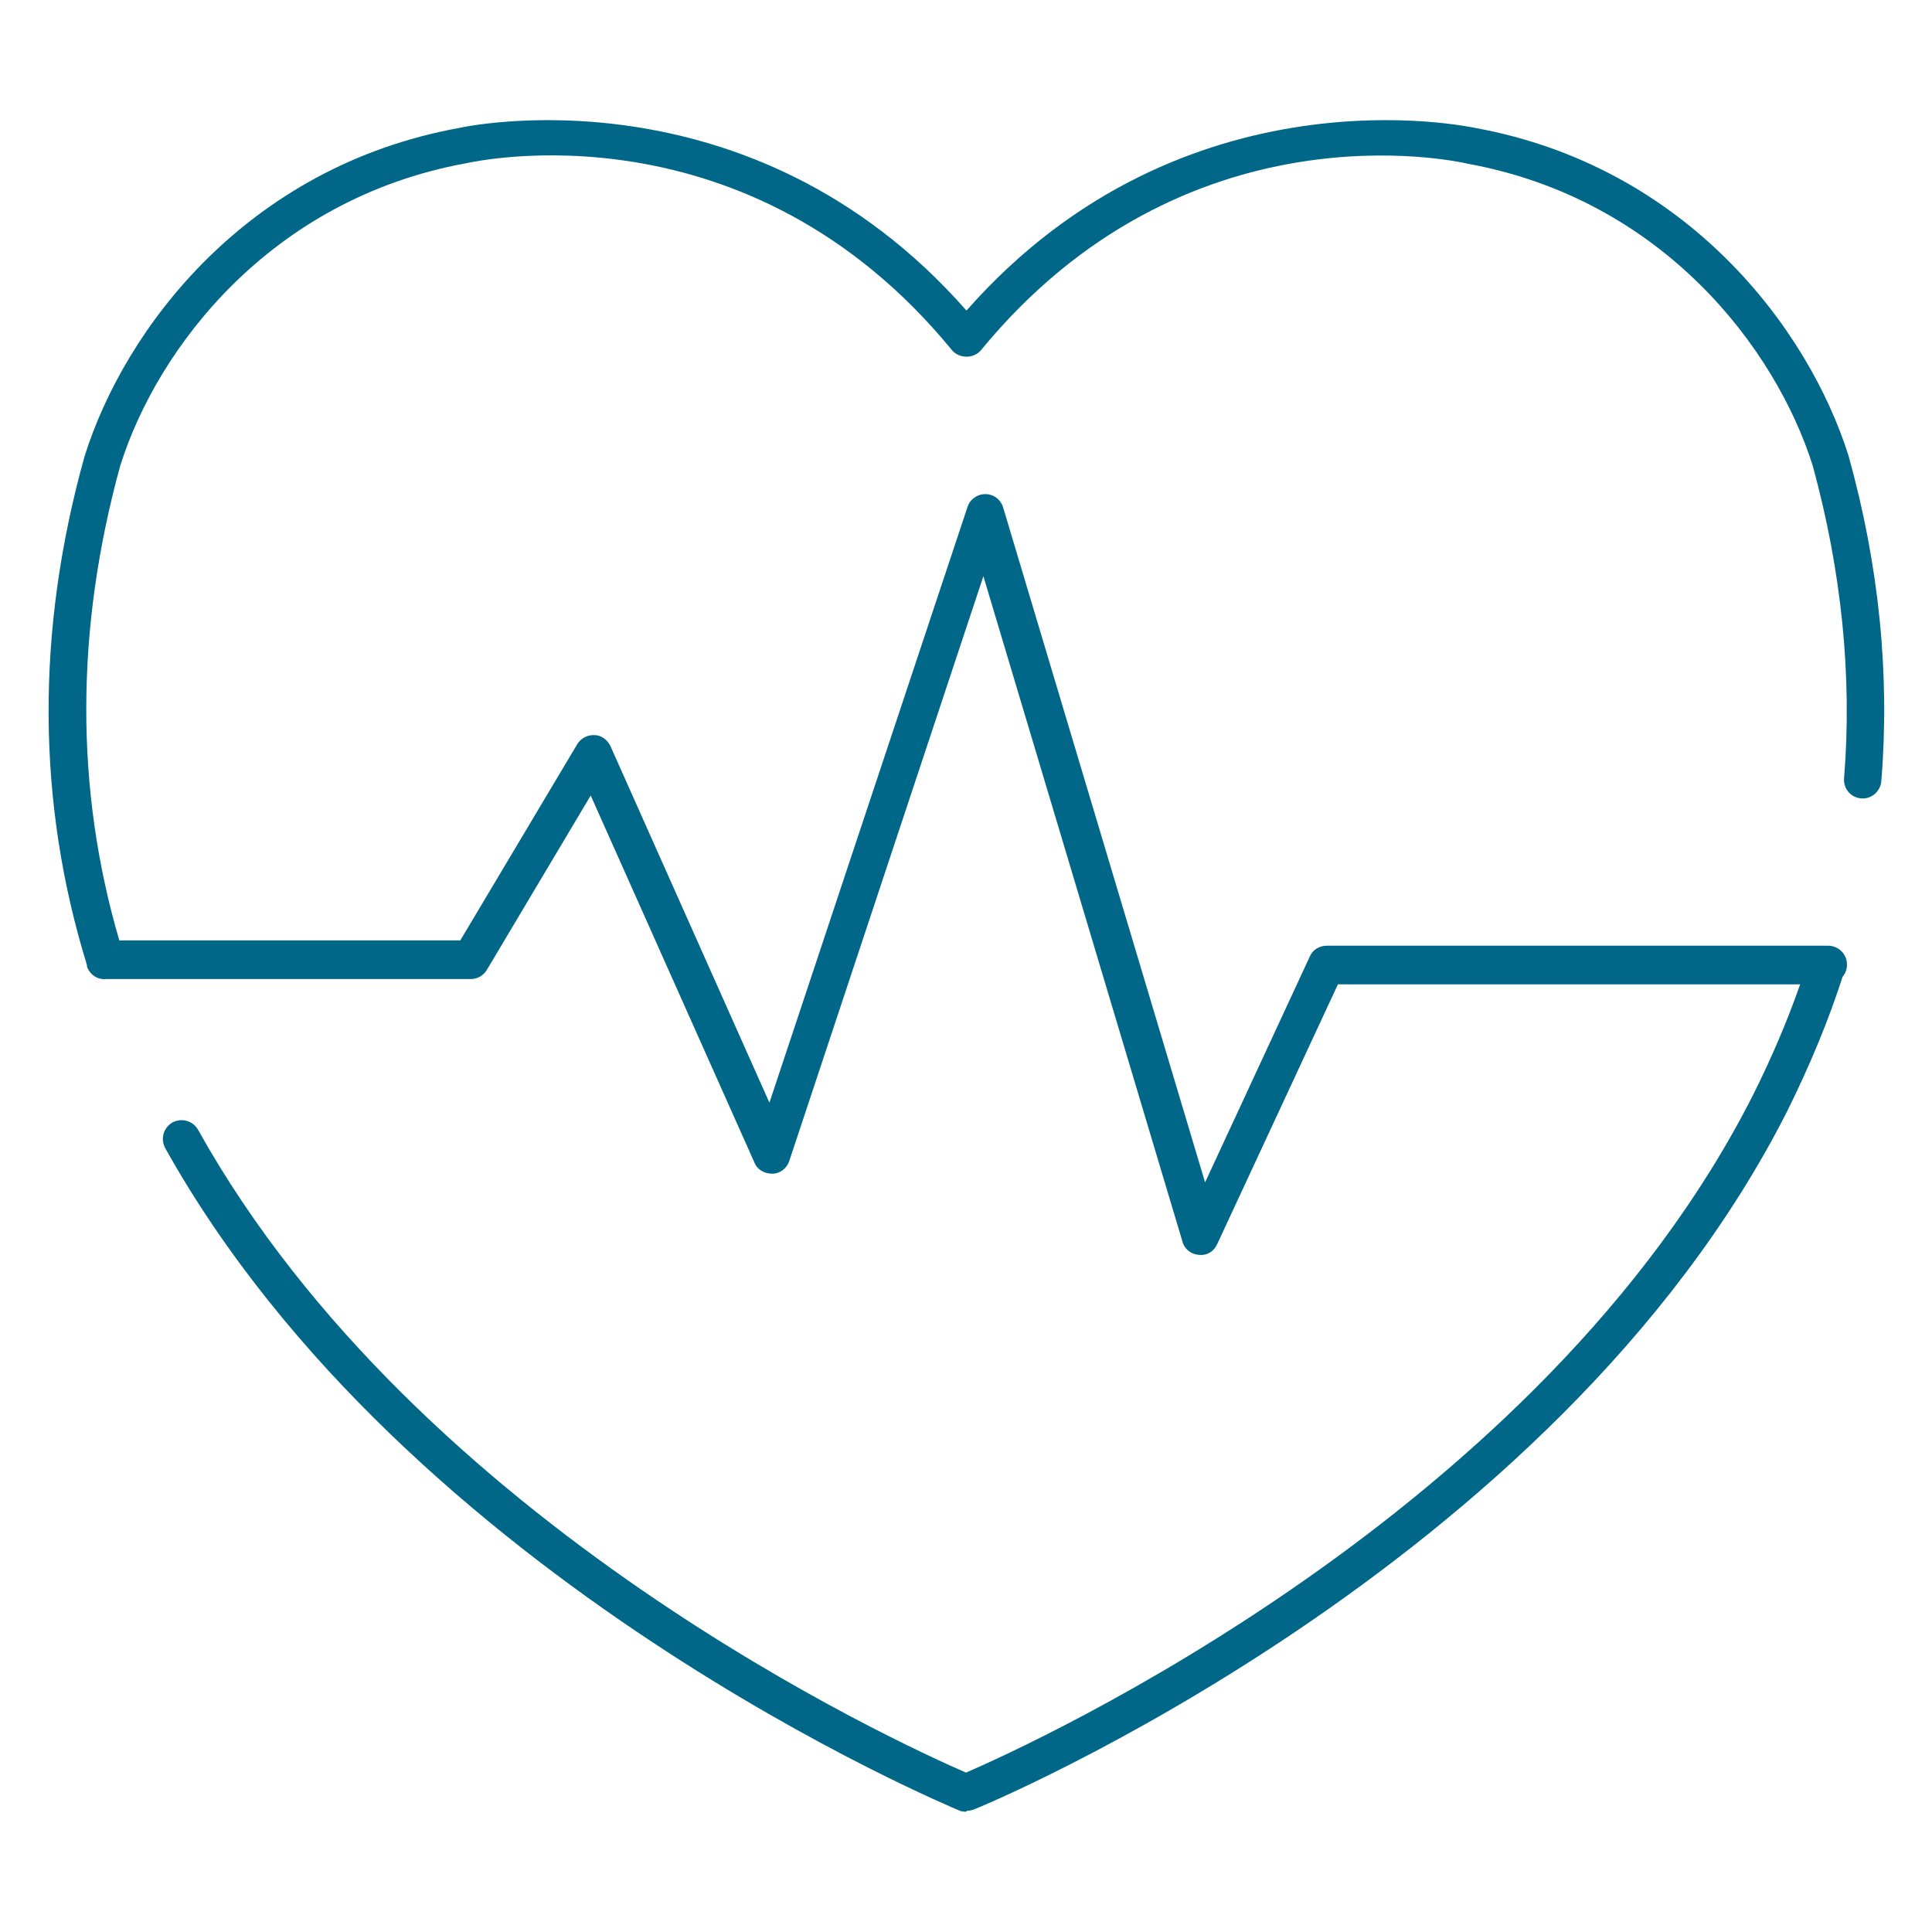 <?xml version="1.0" encoding="UTF-8"?>
<svg id="Layer_1" data-name="Layer 1" xmlns="http://www.w3.org/2000/svg" viewBox="0 0 40 40">
  <defs>
    <style>
      .cls-1 {
        fill: #006789;
      }
    </style>
  </defs>
  <path class="cls-1" d="M20,37.51s-.1,0-.15-.03c-.11-.05-11.4-4.71-16.43-13.71-.1-.19-.04-.42.15-.53.19-.1.42-.04.53.15,4.58,8.21,14.57,12.73,15.9,13.31,1.36-.59,11.9-5.36,16.29-14.02.39-.78.71-1.53.98-2.3h-9.57l-2.5,5.38c-.07.15-.21.24-.38.22-.16-.01-.3-.12-.34-.28l-4.12-13.77-4.02,12.11c-.05.15-.19.26-.35.26-.16,0-.31-.08-.37-.23l-3.39-7.6-2.15,3.61c-.07.12-.2.19-.33.19H2.2c-.18.02-.34-.09-.4-.26,0-.01,0-.02,0-.03-1.04-3.37-1.06-6.91-.05-10.53.83-2.65,3.36-6,7.75-6.8.04-.01,6.01-1.34,10.51,3.78,4.51-5.12,10.47-3.79,10.54-3.78,4.37.8,6.89,4.15,7.72,6.78.64,2.29.86,4.56.68,6.75-.02.21-.21.37-.42.35-.21-.02-.37-.2-.35-.42.17-2.1-.05-4.28-.65-6.47-.76-2.41-3.09-5.51-7.14-6.25-.26-.06-5.85-1.29-10.08,3.86-.15.18-.45.18-.6,0-4.22-5.15-9.82-3.92-10.06-3.87-4.06.74-6.4,3.84-7.16,6.26-.93,3.38-.94,6.69-.02,9.83h7.06l2.42-4.06c.07-.12.21-.2.36-.19.14,0,.27.1.33.23l3.29,7.38,4.1-12.33c.05-.16.2-.27.37-.27h0c.17,0,.32.11.37.28l4.18,13.97,2.17-4.68c.06-.14.2-.22.35-.22h10.38c.21,0,.39.17.39.39,0,.09-.03.18-.09.25-.3.93-.68,1.84-1.15,2.79-4.81,9.49-16.71,14.41-16.83,14.45-.05.02-.1.03-.15.03Z"/>
</svg>